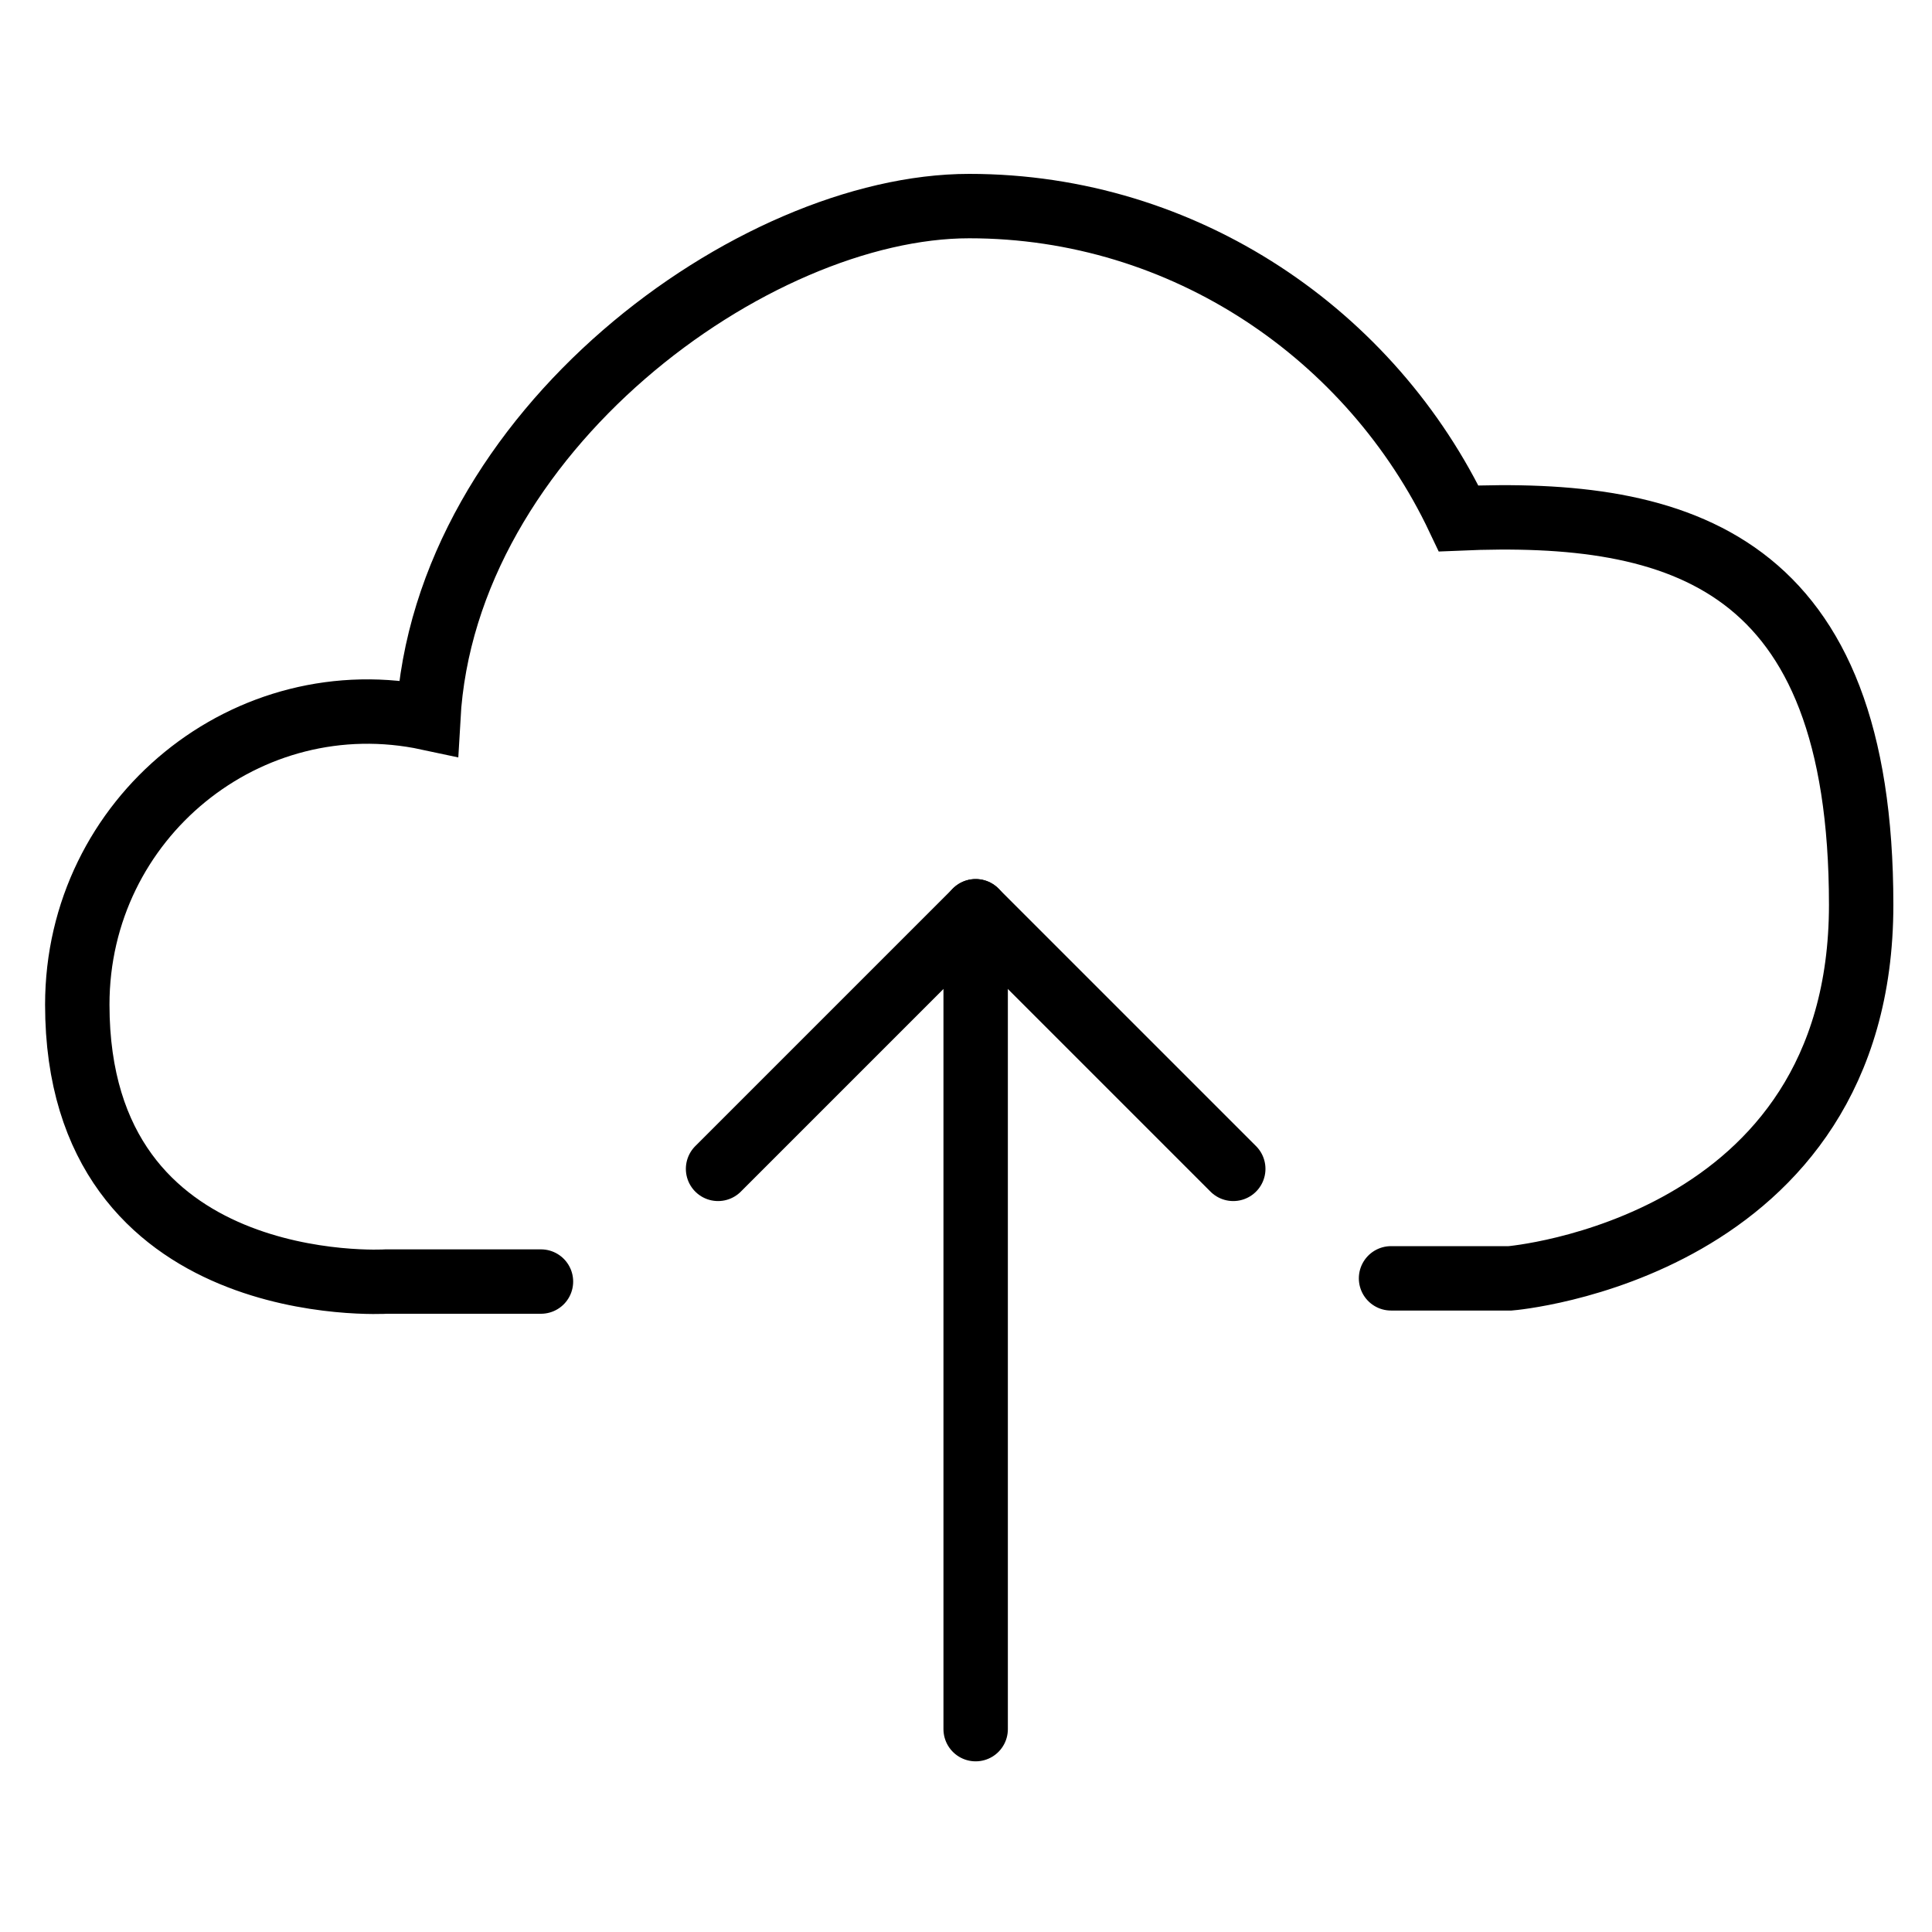 <?xml version="1.0" encoding="UTF-8"?>
<svg id="a" data-name="レイヤー 1" xmlns="http://www.w3.org/2000/svg" viewBox="0 0 60 60">
  <path d="m43.2,39.7h3.7s10.9-.9,10.9-11.6-5.6-12.3-12.5-12c-2.7-5.7-8.5-9.7-15.2-9.7s-16.3,7-16.8,15.9c-5.6-1.2-10.9,3.1-10.9,8.9,0,9.2,9.6,8.6,9.6,8.6h4.8" fill="none" stroke="#000" stroke-linecap="round" stroke-miterlimit="10" stroke-width="2"/>
  <line x1="30.3" y1="28.3" x2="30.3" y2="53.7" fill="none" stroke="#000" stroke-linecap="round" stroke-linejoin="round" stroke-width="2"/>
  <polyline points="38.3 36.3 30.3 28.3 22.3 36.3" fill="none" stroke="#000" stroke-linecap="round" stroke-linejoin="round" stroke-width="2"/>
</svg>